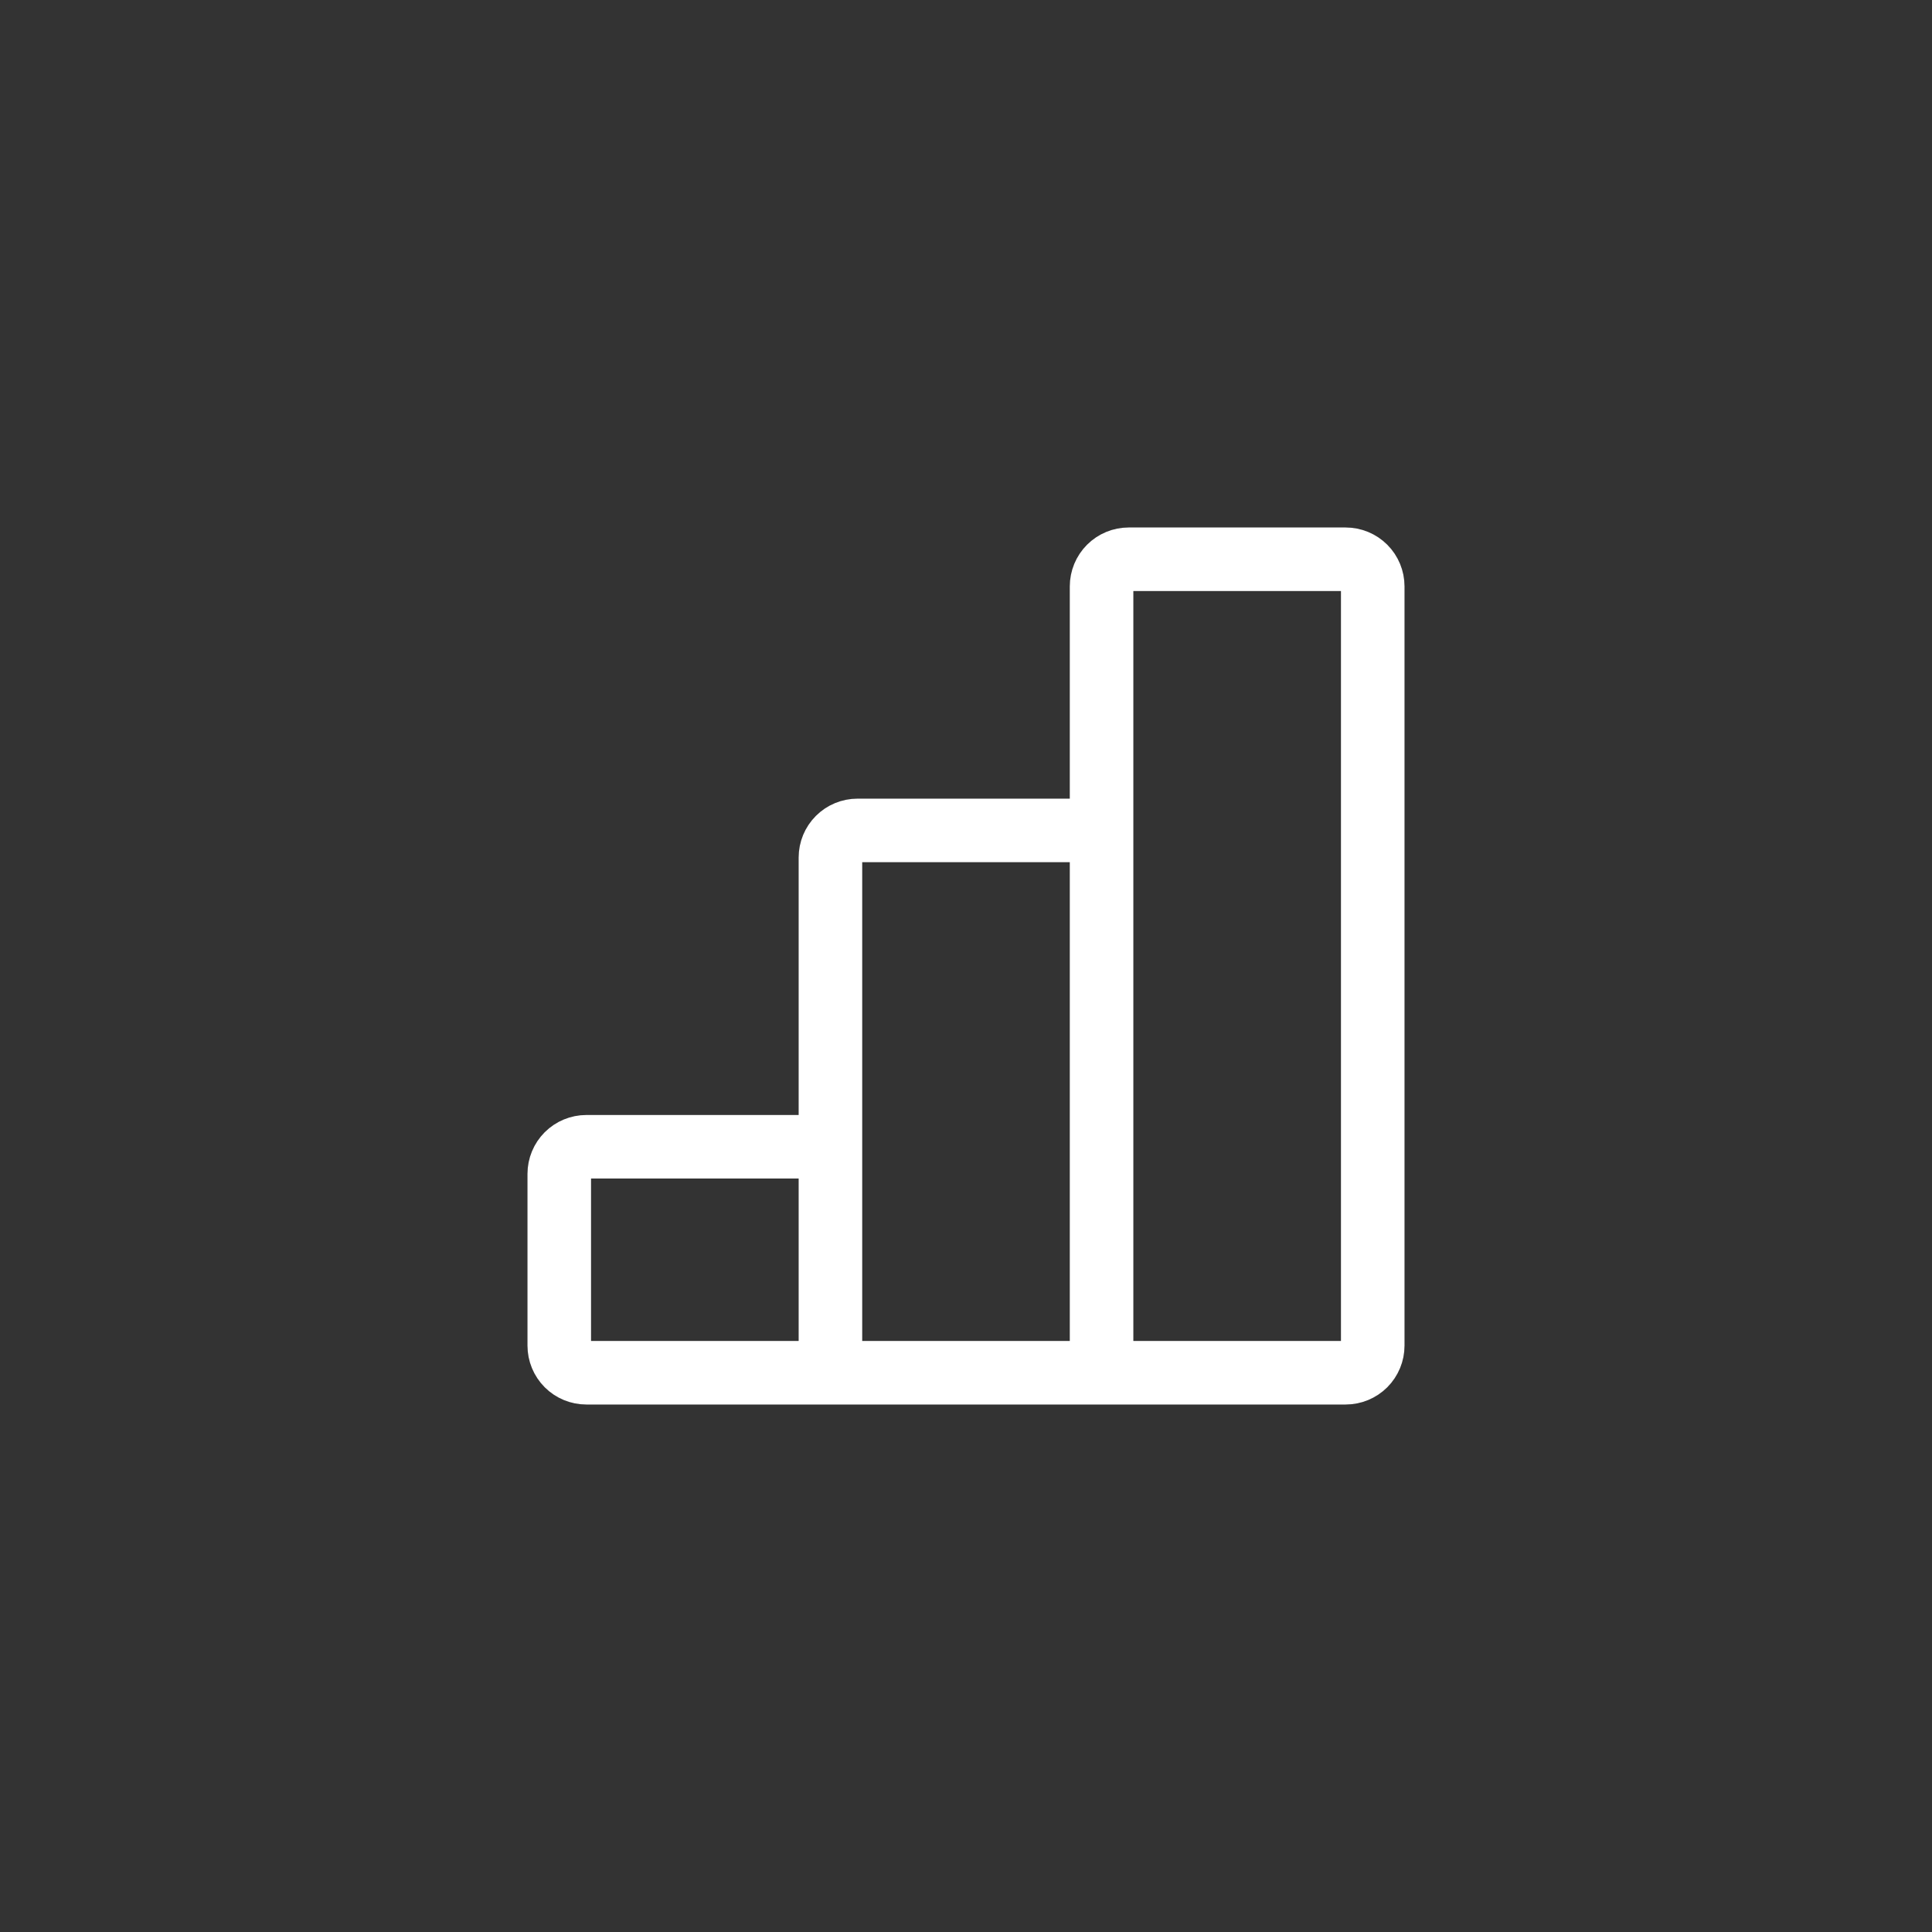 <svg width="76" height="76" viewBox="0 0 76 76" fill="none" xmlns="http://www.w3.org/2000/svg">
<rect x="0" y="0" width="76" height="76" fill="#333333" stroke="none"/>
<path d="M32.667 54H43.333M32.667 54V45.111M32.667 54H23.067C22.784 54 22.512 53.888 22.312 53.688C22.112 53.487 22 53.216 22 52.933V46.178C22 45.895 22.112 45.624 22.312 45.423C22.512 45.224 22.784 45.111 23.067 45.111H32.667M43.333 54V32.667M43.333 54H52.933C53.216 54 53.487 53.888 53.688 53.688C53.888 53.487 54 53.216 54 52.933V23.067C54 22.784 53.888 22.512 53.688 22.312C53.487 22.112 53.216 22 52.933 22H44.4C44.117 22 43.846 22.112 43.646 22.312C43.446 22.512 43.333 22.784 43.333 23.067V32.667M43.333 32.667H33.733C33.45 32.667 33.179 32.779 32.979 32.979C32.779 33.179 32.667 33.45 32.667 33.733V45.111" stroke="white" stroke-width="2.5"/>
</svg>
